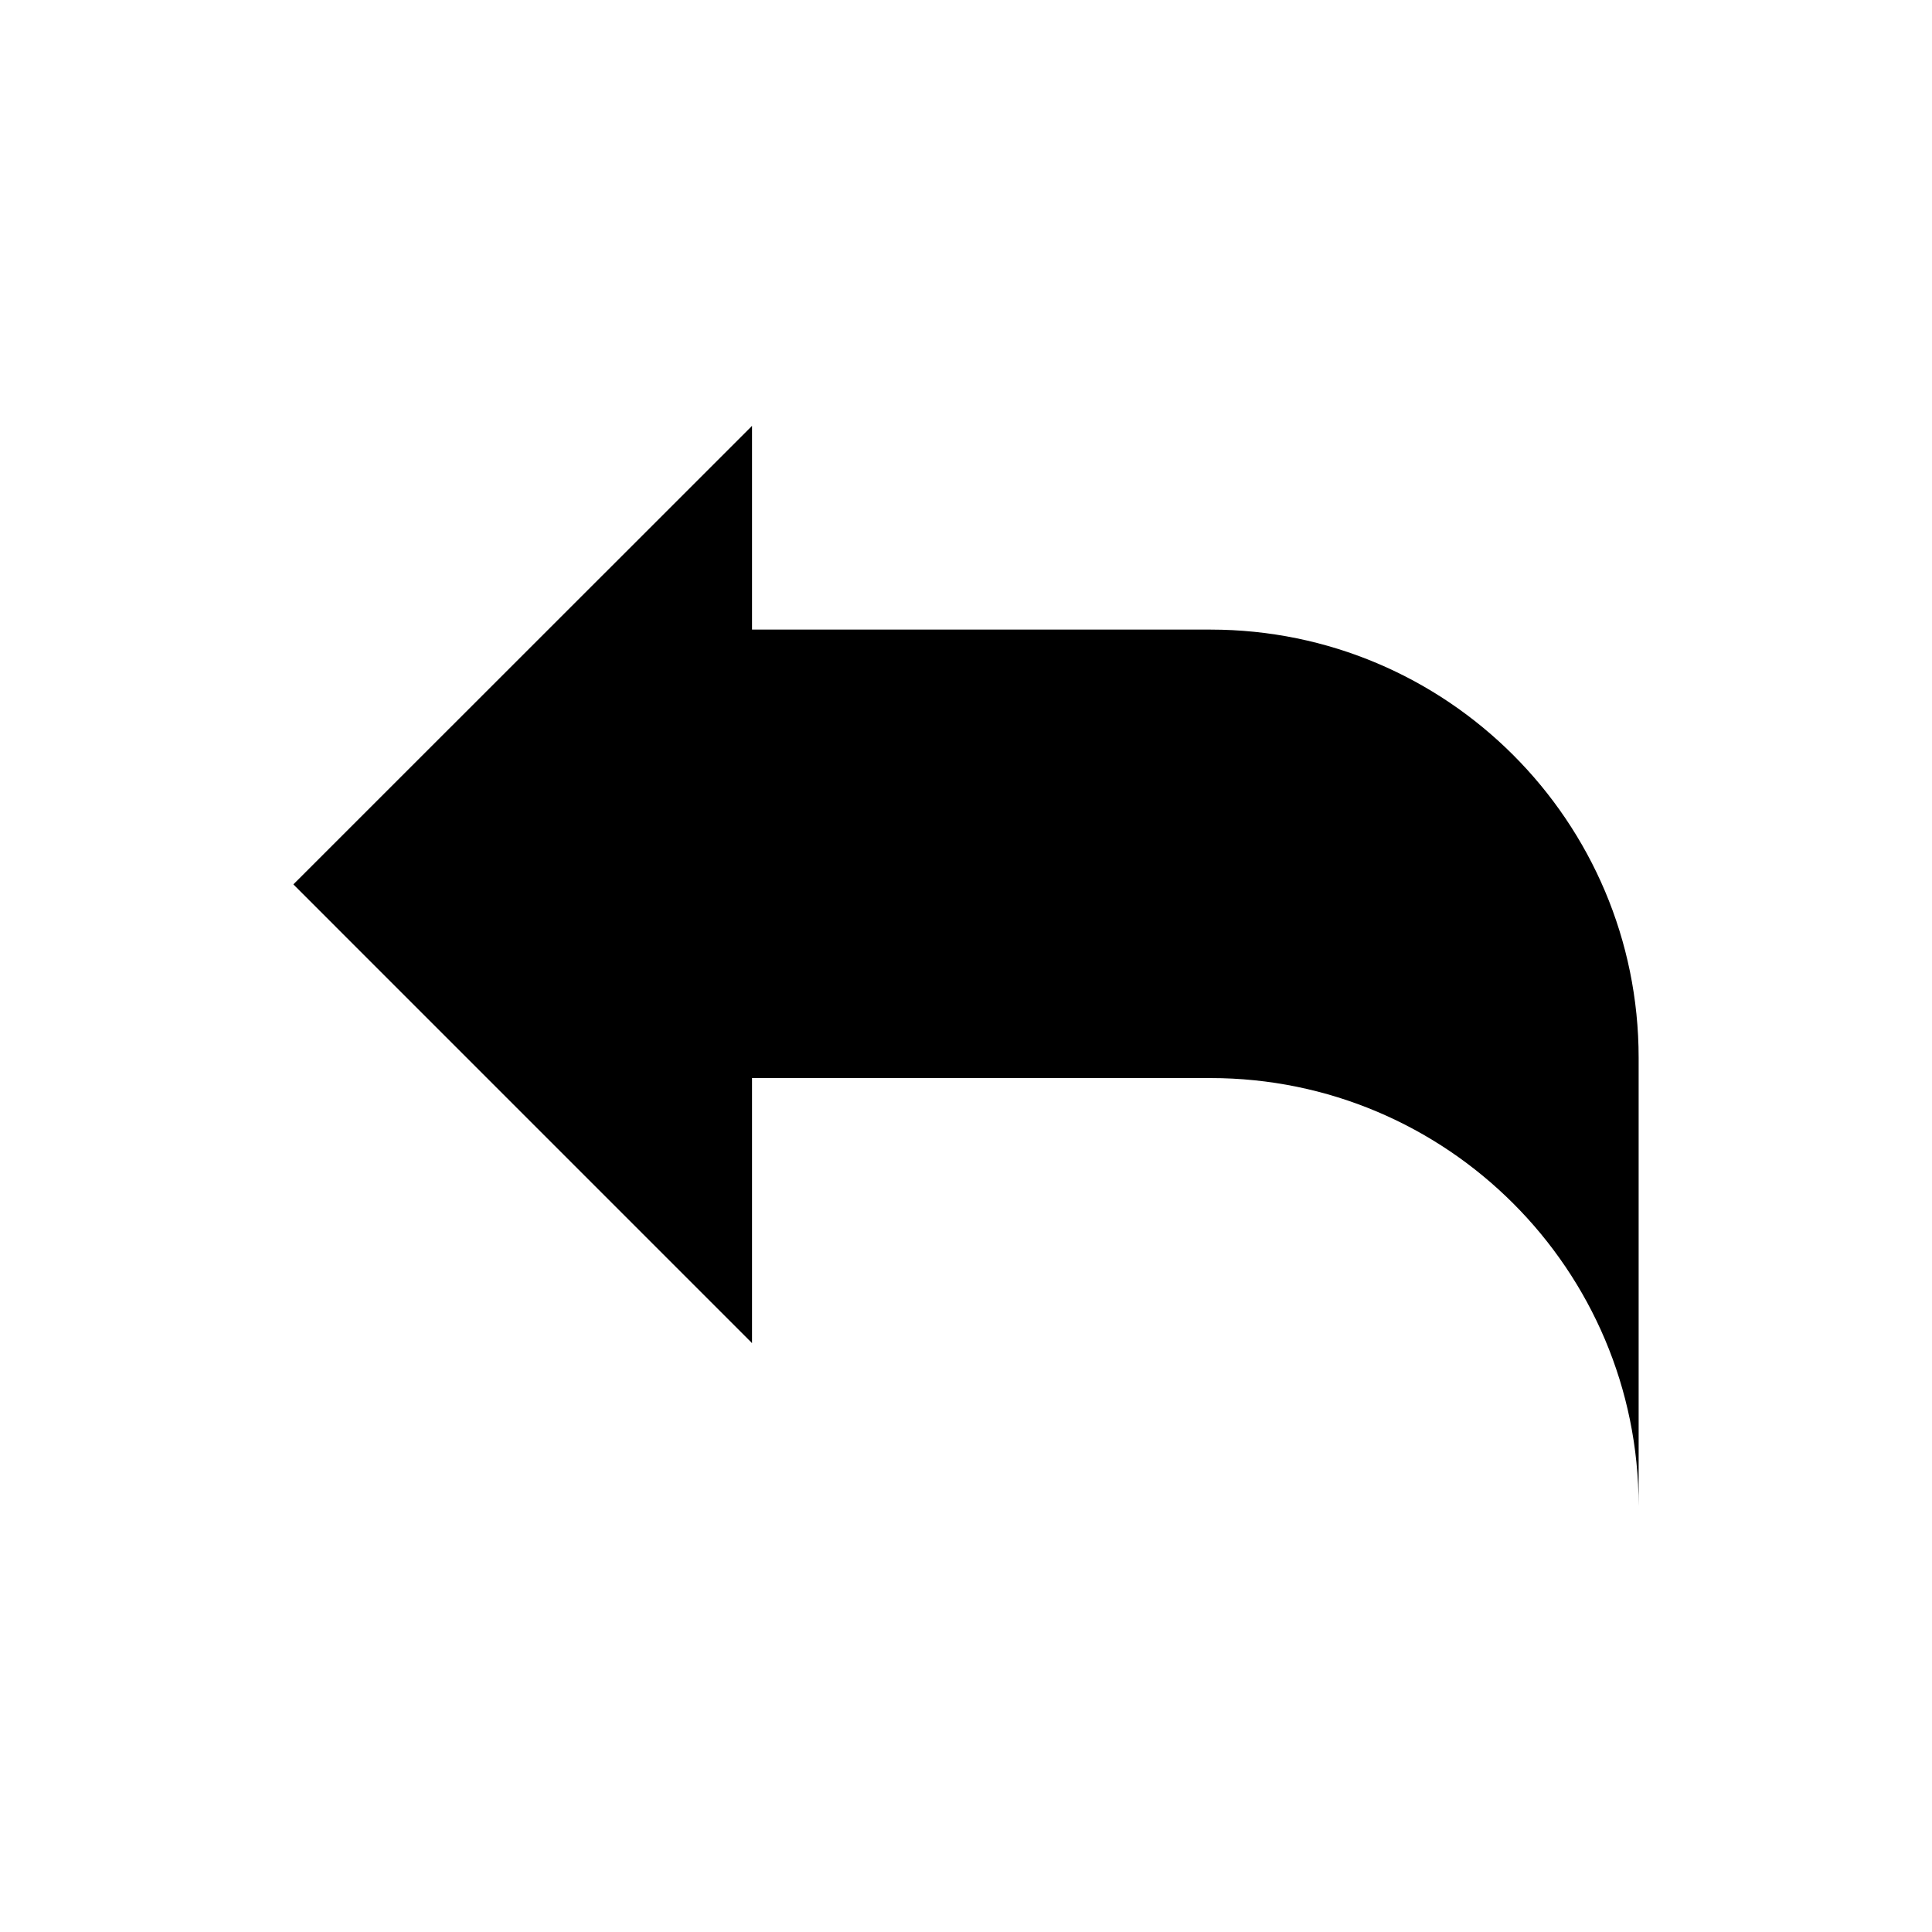 <?xml version="1.0" encoding="utf-8"?>
<!-- Generator: Adobe Illustrator 16.0.4, SVG Export Plug-In . SVG Version: 6.00 Build 0)  -->
<!DOCTYPE svg PUBLIC "-//W3C//DTD SVG 1.1//EN" "http://www.w3.org/Graphics/SVG/1.1/DTD/svg11.dtd">
<svg version="1.1" id="Layer_1" xmlns="http://www.w3.org/2000/svg" xmlns:xlink="http://www.w3.org/1999/xlink" x="0px" y="0px"
	 width="50px" height="50px" viewBox="0 0 50 50" enable-background="new 0 0 50 50" xml:space="preserve">
<path d="M42.408,27.375v11.604c0-6.118-4.961-11.079-11.08-11.079H19.463v6.86L7.592,22.888l11.871-11.867v5.273h11.865
	C37.447,16.295,42.408,21.258,42.408,27.375z"/>
</svg>
